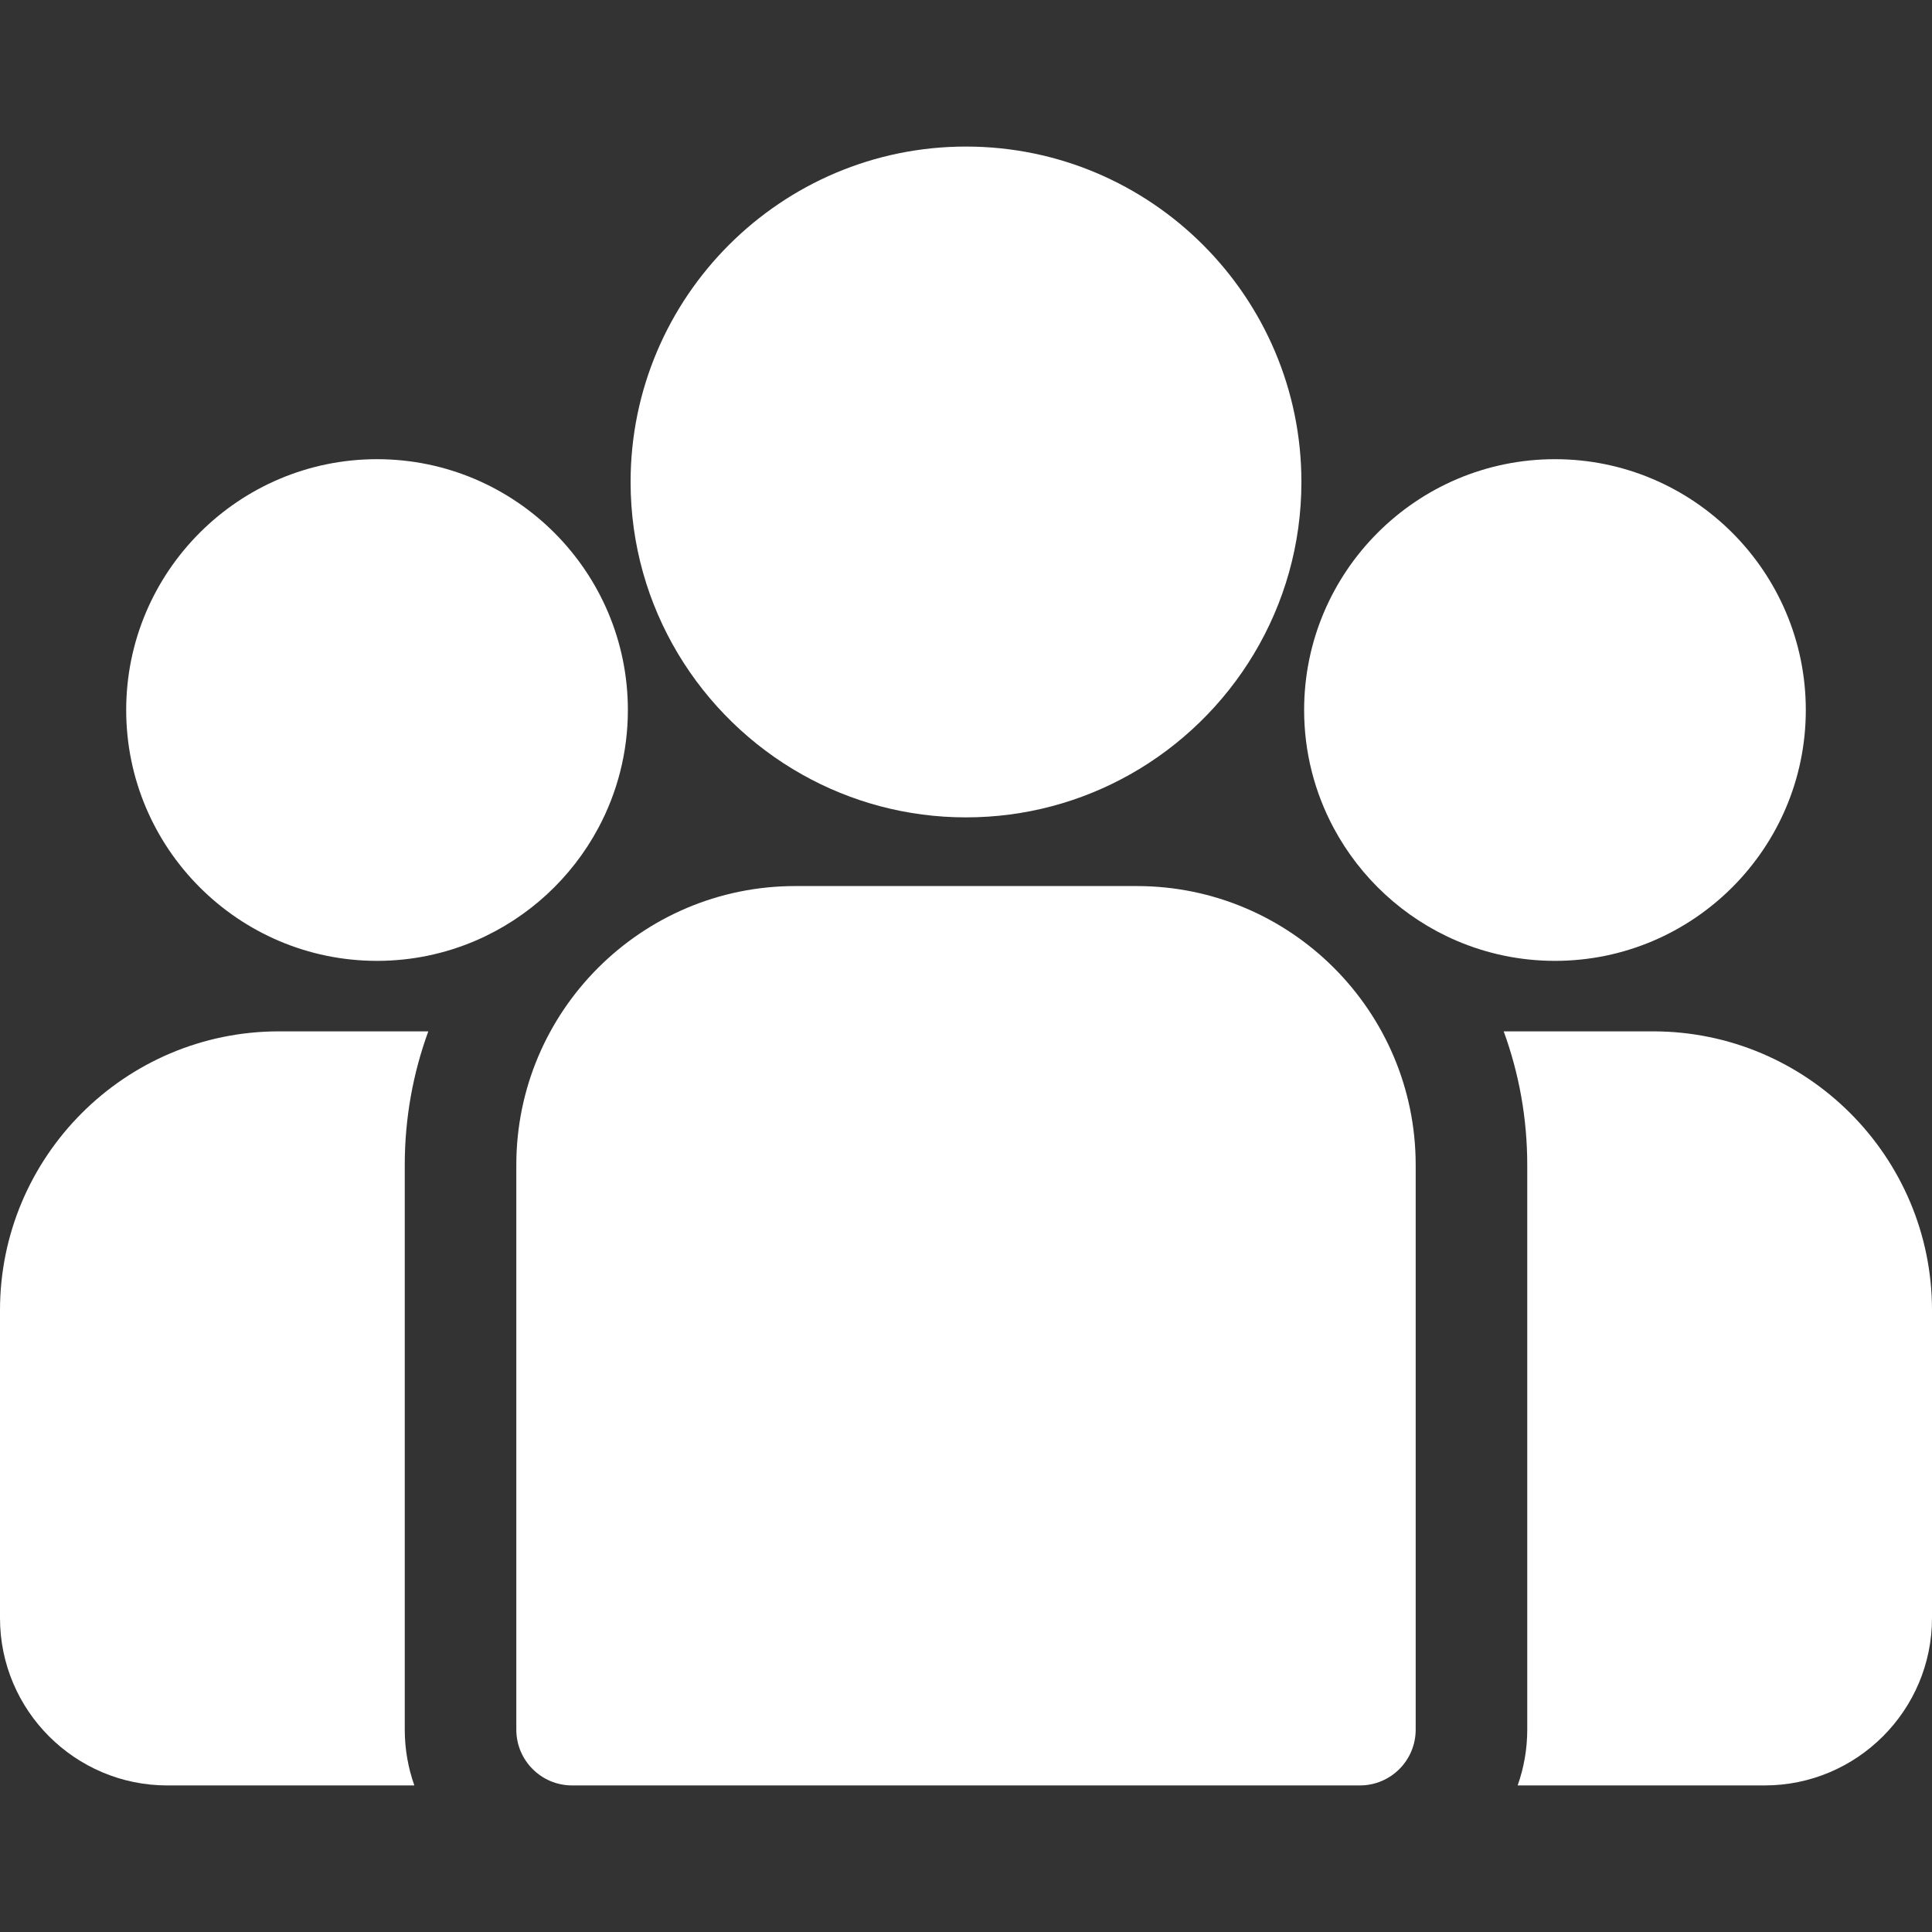 <?xml version="1.0" encoding="UTF-8"?> <svg xmlns="http://www.w3.org/2000/svg" width="512" height="512" viewBox="0 0 512 512" fill="none"><rect x="0" y="0" width="512" height="512" fill="#333333" stroke="none"/> <path d="M438.091 273.321H398.495C402.531 284.371 404.736 296.296 404.736 308.725V458.375C404.736 463.557 403.834 468.531 402.193 473.157H467.654C492.107 473.157 512 453.263 512 428.811V347.23C512.001 306.477 478.845 273.321 438.091 273.321Z" fill="white"></path> <path d="M107.265 308.726C107.265 296.296 109.47 284.372 113.506 273.322H73.91C33.156 273.322 0 306.478 0 347.232V428.813C0 453.265 19.893 473.159 44.346 473.159H109.808C108.167 468.531 107.265 463.558 107.265 458.376V308.726V308.726Z" fill="white"></path> <path d="M301.261 234.815H210.739C169.985 234.815 136.829 267.971 136.829 308.725V458.375C136.829 466.538 143.447 473.157 151.611 473.157H360.389C368.553 473.157 375.171 466.539 375.171 458.375V308.725C375.171 267.971 342.015 234.815 301.261 234.815Z" fill="white"></path> <path d="M256 38.84C206.988 38.84 167.114 78.714 167.114 127.727C167.114 160.972 185.463 190.007 212.561 205.251C225.414 212.481 240.232 216.613 256 216.613C271.768 216.613 286.586 212.481 299.439 205.251C326.538 190.007 344.886 160.971 344.886 127.727C344.886 78.715 305.012 38.84 256 38.84Z" fill="white"></path> <path d="M99.918 121.689C63.263 121.689 33.443 151.509 33.443 188.164C33.443 224.819 63.263 254.639 99.918 254.639C109.216 254.639 118.07 252.713 126.113 249.251C140.019 243.264 151.485 232.666 158.58 219.391C163.56 210.074 166.393 199.445 166.393 188.164C166.393 151.51 136.573 121.689 99.918 121.689Z" fill="white"></path> <path d="M412.082 121.689C375.427 121.689 345.607 151.509 345.607 188.164C345.607 199.446 348.44 210.075 353.42 219.391C360.515 232.667 371.981 243.265 385.887 249.251C393.93 252.713 402.784 254.639 412.082 254.639C448.737 254.639 478.557 224.819 478.557 188.164C478.557 151.509 448.737 121.689 412.082 121.689Z" fill="white"></path> </svg> 